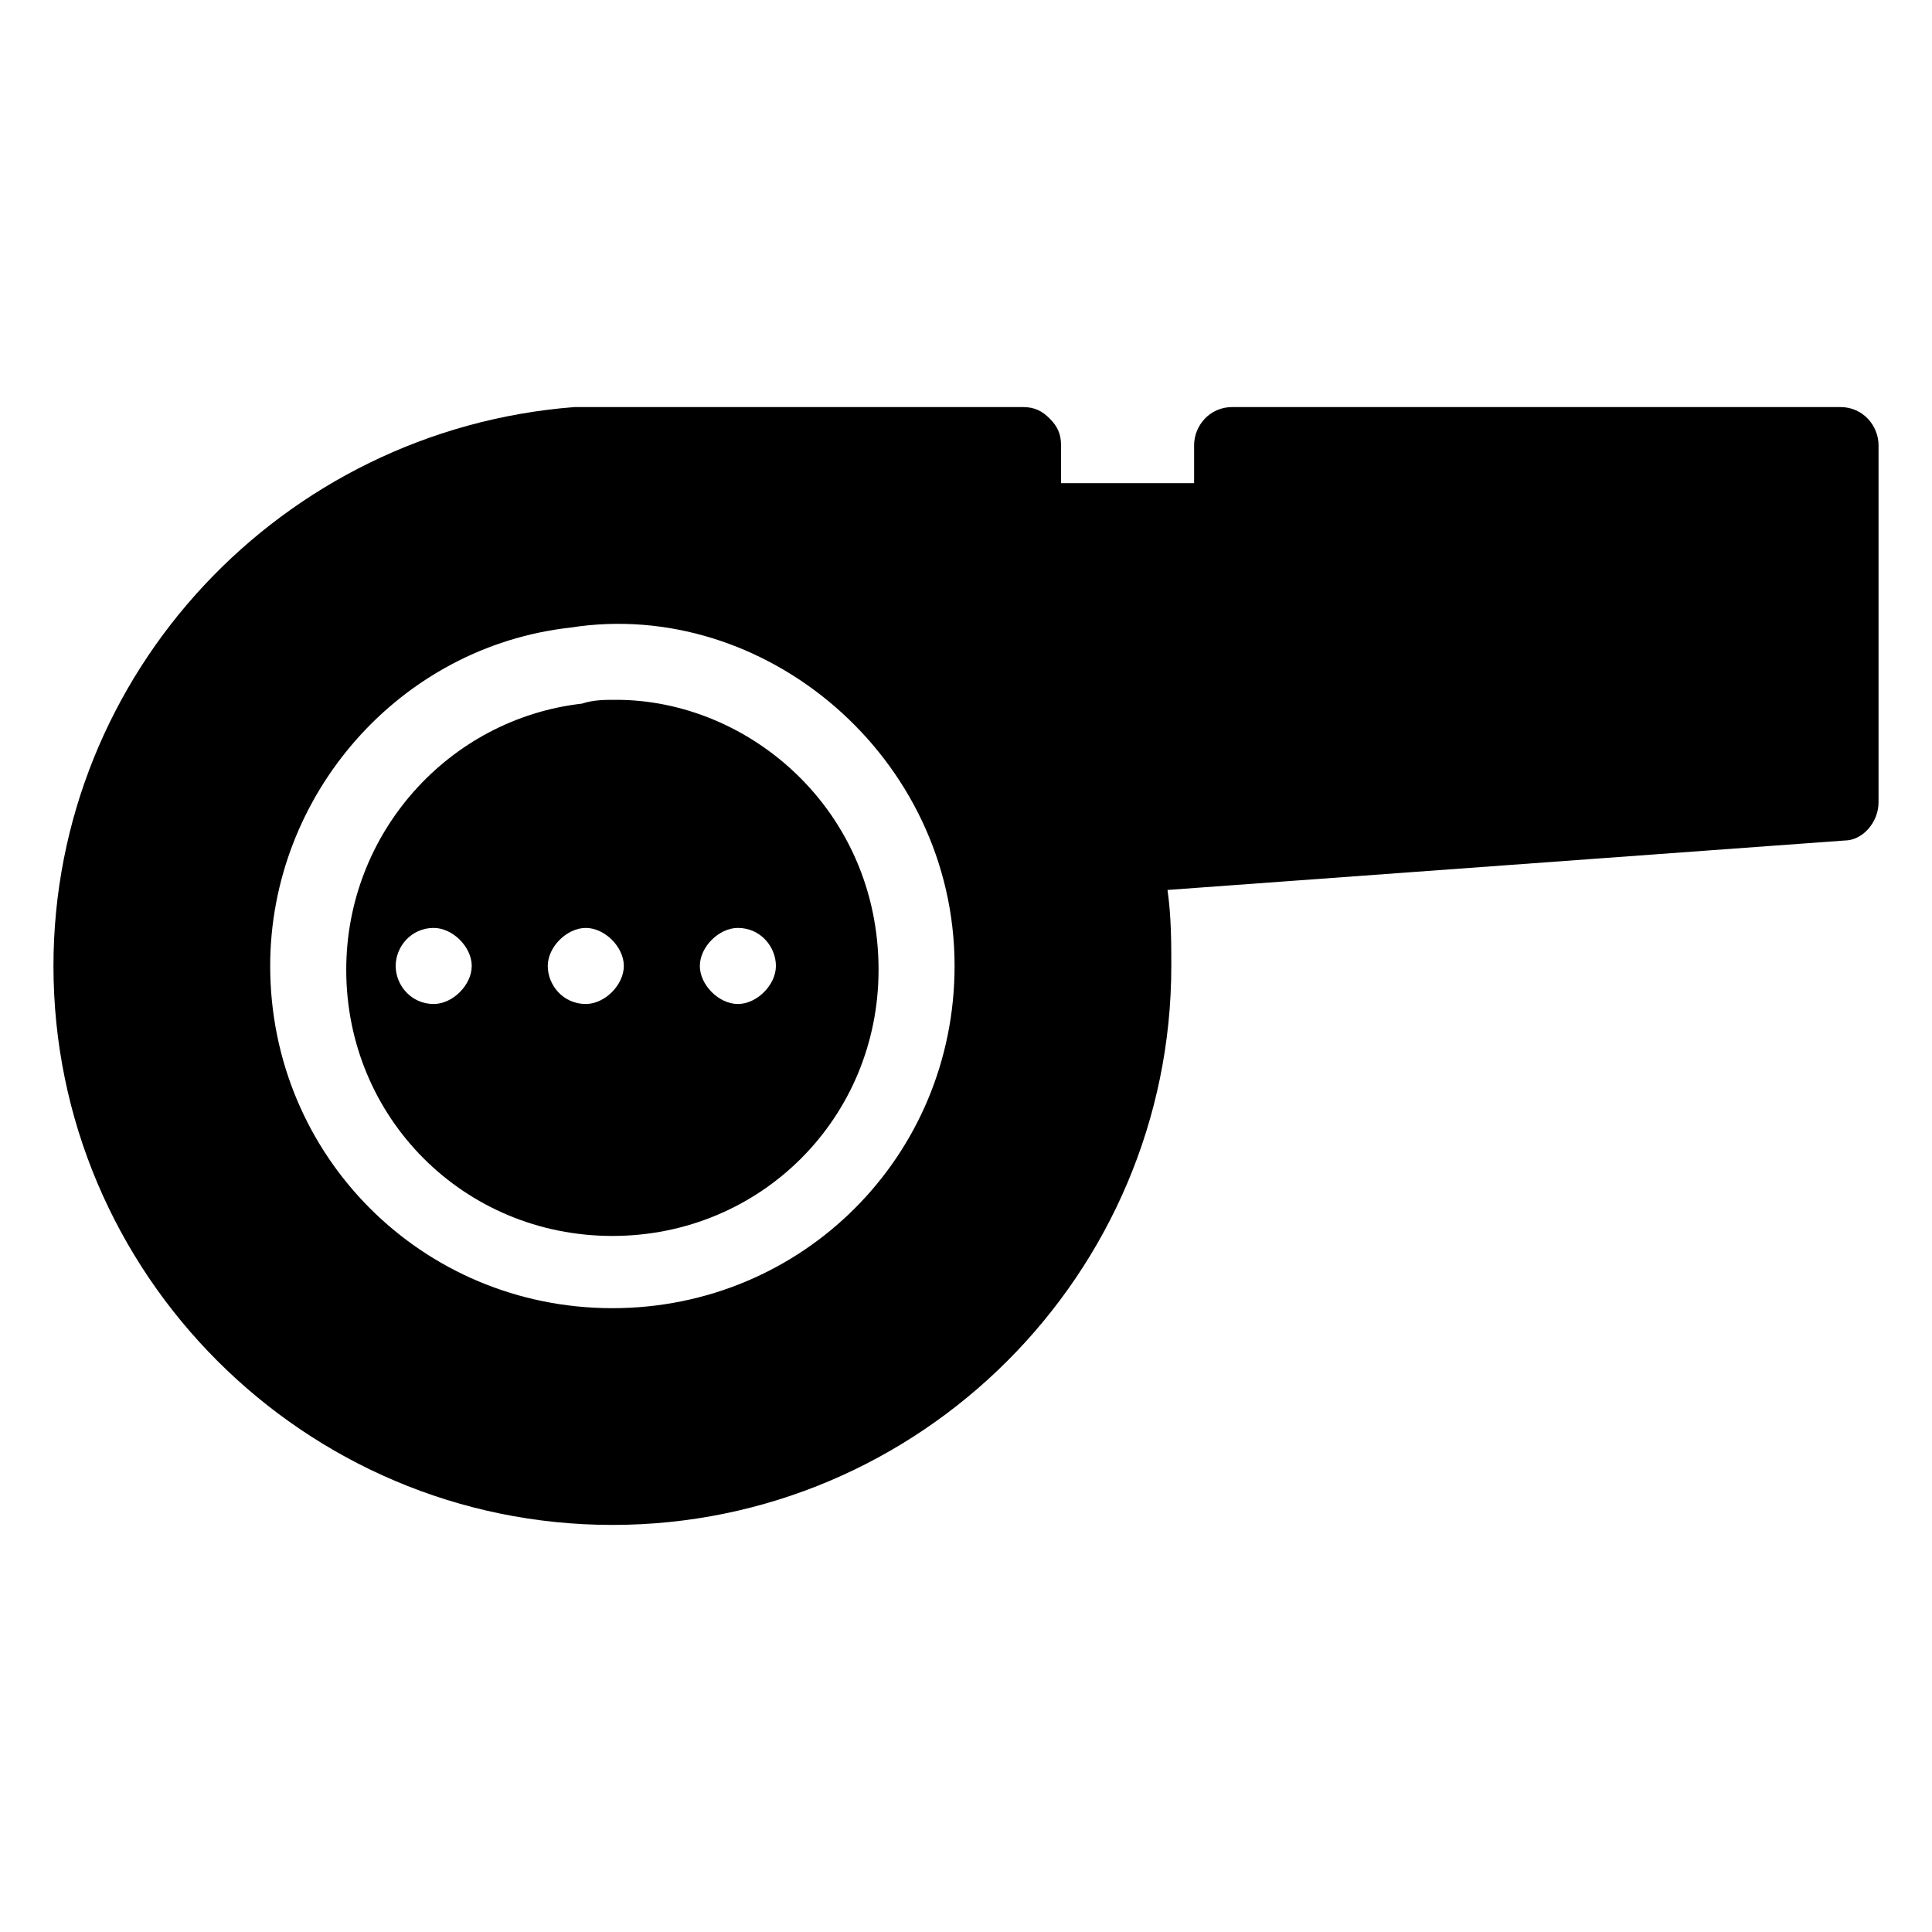 <?xml version="1.0" encoding="UTF-8"?>
<!-- Uploaded to: ICON Repo, www.iconrepo.com, Generator: ICON Repo Mixer Tools -->
<svg fill="#000000" width="800px" height="800px" version="1.1" viewBox="144 144 512 512" xmlns="http://www.w3.org/2000/svg">
 <g>
  <path d="m307.3 329.46c-3.023 0-6.047 0-9.07 1.008-35.266 4.031-62.473 34.258-62.473 70.535 0 39.297 31.234 70.535 70.535 70.535 39.297 0 70.535-31.234 70.535-70.535 0-42.32-34.262-71.543-69.527-71.543zm-48.363 80.609c-6.047 0-10.078-5.039-10.078-10.078 0-5.039 4.031-10.078 10.078-10.078 5.039 0 10.078 5.039 10.078 10.078-0.004 5.039-5.043 10.078-10.078 10.078zm40.305 0c-6.047 0-10.078-5.039-10.078-10.078 0-5.039 5.039-10.078 10.078-10.078 5.039 0 10.078 5.039 10.078 10.078-0.004 5.039-5.043 10.078-10.078 10.078zm40.305 0c-5.039 0-10.078-5.039-10.078-10.078 0-5.039 5.039-10.078 10.078-10.078 6.047 0 10.078 5.039 10.078 10.078-0.004 5.039-5.043 10.078-10.078 10.078z"/>
  <path d="m631.75 251.88h-161.22c-6.047 0-10.078 5.039-10.078 10.078v10.078h-35.266v-10.078c0-3.023-1.008-5.039-3.023-7.055-2.016-2.016-4.031-3.023-7.055-3.023h-118.9c-77.582 6.047-138.04 70.531-138.04 148.12 0 81.617 66.504 148.12 148.12 148.12 81.617 0 148.12-66.504 148.12-148.12 0-6.047 0-13.098-1.008-20.152l179.36-13.098c5.039 0 9.07-5.039 9.07-10.078v-94.715c-0.004-5.039-4.035-10.078-10.082-10.078zm-325.46 238.8c-50.383 0-90.688-40.305-90.688-90.688 0-45.344 34.258-84.641 79.602-89.68 51.387-8.062 101.77 34.258 101.77 89.68 0.004 50.383-40.301 90.688-90.684 90.688z"/>
 </g>
</svg>